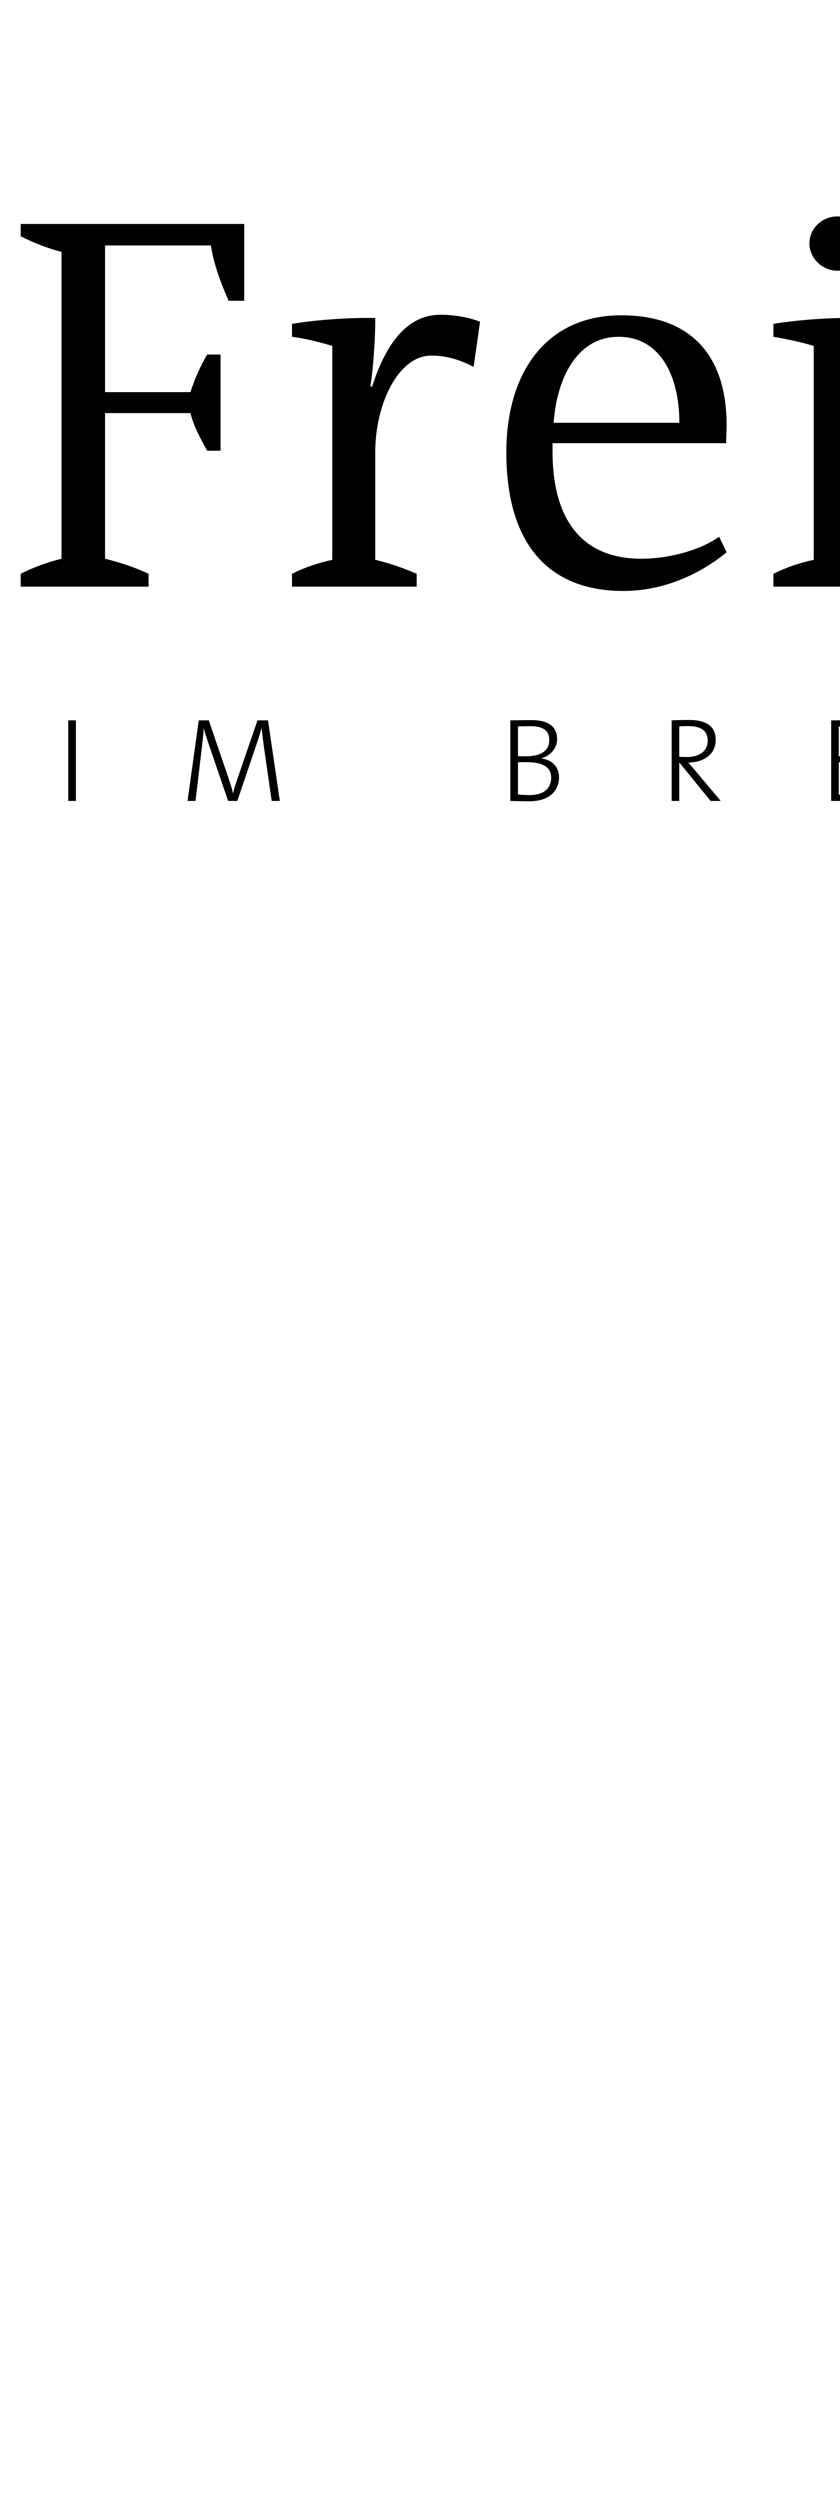 <?xml version="1.0" encoding="UTF-8"?>
<svg xmlns="http://www.w3.org/2000/svg" xmlns:xlink="http://www.w3.org/1999/xlink" width="225.226" height="670.27" viewBox="0 0 225.226 670.27">
<path fill-rule="nonzero" fill="rgb(0%, 0%, 0%)" fill-opacity="1" d="M 20.348 214.738 L 20.348 193.133 L 18.301 193.133 L 18.301 214.738 Z M 20.348 214.738 "/>
<path fill-rule="nonzero" fill="rgb(0%, 0%, 0%)" fill-opacity="1" d="M 75.027 214.738 L 71.859 193.133 L 69.039 193.133 L 63.664 208.785 C 63.152 210.289 62.832 211.188 62.512 212.629 L 62.445 212.629 C 62.223 211.508 61.773 210.098 61.23 208.496 L 55.98 193.133 L 53.293 193.133 L 50.281 214.738 L 52.43 214.738 L 54.059 200.941 C 54.316 198.699 54.539 196.941 54.637 195.273 L 54.668 195.273 C 54.891 196.492 55.5 198.125 56.012 199.66 L 61.164 214.738 L 63.633 214.738 L 69.074 198.668 C 69.555 197.262 69.906 196.074 70.098 195.273 L 70.16 195.273 C 70.258 196.395 70.449 197.965 70.832 200.75 L 72.852 214.738 Z M 75.027 214.738 "/>
<path fill-rule="evenodd" fill="rgb(0%, 0%, 0%)" fill-opacity="1" d="M 149.895 208.402 C 149.895 206.094 148.551 203.824 145.156 203.344 L 145.156 203.312 C 147.688 202.605 149.383 200.527 149.383 198.125 C 149.383 195.051 147.27 193.066 142.566 193.066 C 139.973 193.066 138.211 193.129 136.836 193.129 L 136.836 214.738 C 138.469 214.77 140.484 214.836 141.797 214.836 C 148.711 214.836 149.895 210.609 149.895 208.402 Z M 147.27 198.477 C 147.27 201.199 145.094 202.766 141.059 202.766 C 140.195 202.766 139.586 202.766 138.883 202.734 L 138.883 194.766 C 139.875 194.73 141.059 194.699 142.18 194.699 C 146.246 194.699 147.27 196.301 147.27 198.477 Z M 147.781 208.496 C 147.781 211.152 146.086 213.172 141.988 213.172 C 140.516 213.172 139.523 213.074 138.883 212.98 L 138.883 204.367 C 139.461 204.336 140.645 204.336 141.062 204.336 C 144.805 204.336 147.781 205.23 147.781 208.496 Z M 147.781 208.496 "/>
<path fill-rule="evenodd" fill="rgb(0%, 0%, 0%)" fill-opacity="1" d="M 193.242 214.738 L 186.488 206.703 C 185.91 206 185.176 205.168 184.535 204.465 C 188.664 204.398 191.898 202.316 191.898 198.348 C 191.898 194.379 188.824 193.035 184.918 193.035 C 182.645 193.035 181.398 193.066 180.086 193.133 L 180.086 214.738 L 182.133 214.738 L 182.133 204.527 L 182.23 204.527 L 190.52 214.738 Z M 189.754 198.699 C 189.754 201.199 187.734 202.961 184.215 202.961 C 183.191 202.961 182.52 202.926 182.133 202.895 L 182.133 194.766 C 182.84 194.699 183.512 194.668 184.344 194.668 C 187.801 194.668 189.754 195.691 189.754 198.699 Z M 189.754 198.699 "/>
<path fill-rule="nonzero" fill="rgb(0%, 0%, 0%)" fill-opacity="1" d="M 233.52 214.738 L 233.52 213.043 L 224.906 213.043 L 224.906 204.398 L 233.102 204.398 L 233.102 202.766 L 224.906 202.766 L 224.906 194.797 L 233.52 194.797 L 233.52 193.133 L 222.859 193.133 L 222.859 214.738 Z M 233.52 214.738 "/>
<path fill-rule="nonzero" fill="rgb(0%, 0%, 0%)" fill-opacity="1" d="M 65.48 80.645 L 65.48 60.043 L 5.547 60.043 L 5.547 63.355 C 9.004 65.086 12.605 66.527 16.496 67.535 L 16.496 149.801 C 12.461 150.809 9.004 152.105 5.547 153.836 L 5.547 157.289 L 39.836 157.289 L 39.836 153.836 C 35.801 151.961 32.199 150.809 28.164 149.801 L 28.164 110.758 L 51.074 110.758 C 51.938 114.359 53.812 117.672 55.539 120.84 L 59.141 120.84 L 59.141 95.055 L 55.539 95.055 C 53.953 97.789 52.227 101.391 51.074 105.137 L 28.164 105.137 L 28.164 65.805 L 56.551 65.805 C 57.27 70.703 59.141 75.746 61.305 80.645 Z M 65.48 80.645 "/>
<path fill-rule="nonzero" fill="rgb(0%, 0%, 0%)" fill-opacity="1" d="M 128.715 86.266 C 125.836 85.109 121.945 84.391 118.055 84.391 C 108.977 84.391 103.359 92.461 99.758 103.695 L 99.324 103.555 C 100.191 97.789 100.621 90.586 100.621 85.258 C 93.273 85.109 84.055 85.832 78.289 86.84 L 78.289 90.297 C 81.746 90.73 85.781 91.738 89.098 92.746 L 89.098 150.09 C 85.207 150.953 81.746 152.105 78.289 153.836 L 78.289 157.289 L 111.715 157.289 L 111.715 153.836 C 107.969 152.25 104.801 151.098 100.621 150.09 L 100.621 121.129 C 100.621 108.309 106.816 95.34 115.605 95.34 C 120.07 95.34 123.672 96.637 126.984 98.367 Z M 128.715 86.266 "/>
<path fill-rule="evenodd" fill="rgb(0%, 0%, 0%)" fill-opacity="1" d="M 194.828 113.926 C 194.828 96.203 186.039 84.535 166.594 84.535 C 146.277 84.535 135.762 100.094 135.762 121.273 C 135.762 145.766 146.996 158.445 167.168 158.445 C 177.688 158.445 187.48 154.121 194.828 148.07 L 192.812 143.895 C 187.625 147.641 179.125 149.801 171.922 149.801 C 156.938 149.801 148.148 140.434 148.148 120.984 L 148.148 118.824 L 194.688 118.824 C 194.688 117.527 194.828 115.941 194.828 113.926 Z M 182.152 113.352 L 148.438 113.352 C 149.445 100.238 155.355 90.297 165.871 90.297 C 176.676 90.297 182.152 100.238 182.152 113.352 Z M 182.152 113.352 "/>
<path fill-rule="evenodd" fill="rgb(0%, 0%, 0%)" fill-opacity="1" d="M 232.012 65.23 C 232.012 61.195 228.551 58.023 224.52 58.023 C 220.484 58.023 217.027 61.195 217.027 65.23 C 217.027 69.266 220.484 72.578 224.52 72.578 C 228.551 72.578 232.012 69.266 232.012 65.23 Z M 240.367 157.293 L 240.367 153.836 C 236.91 152.25 233.883 151.098 229.703 150.09 L 229.703 85.258 C 222.5 85.109 213.137 85.832 207.371 86.84 L 207.371 90.297 C 210.832 90.875 214.863 91.738 218.18 92.746 L 218.18 150.09 C 214.289 150.953 210.832 152.105 207.371 153.836 L 207.371 157.289 L 240.367 157.289 Z M 240.367 157.293 "/>
</svg>
